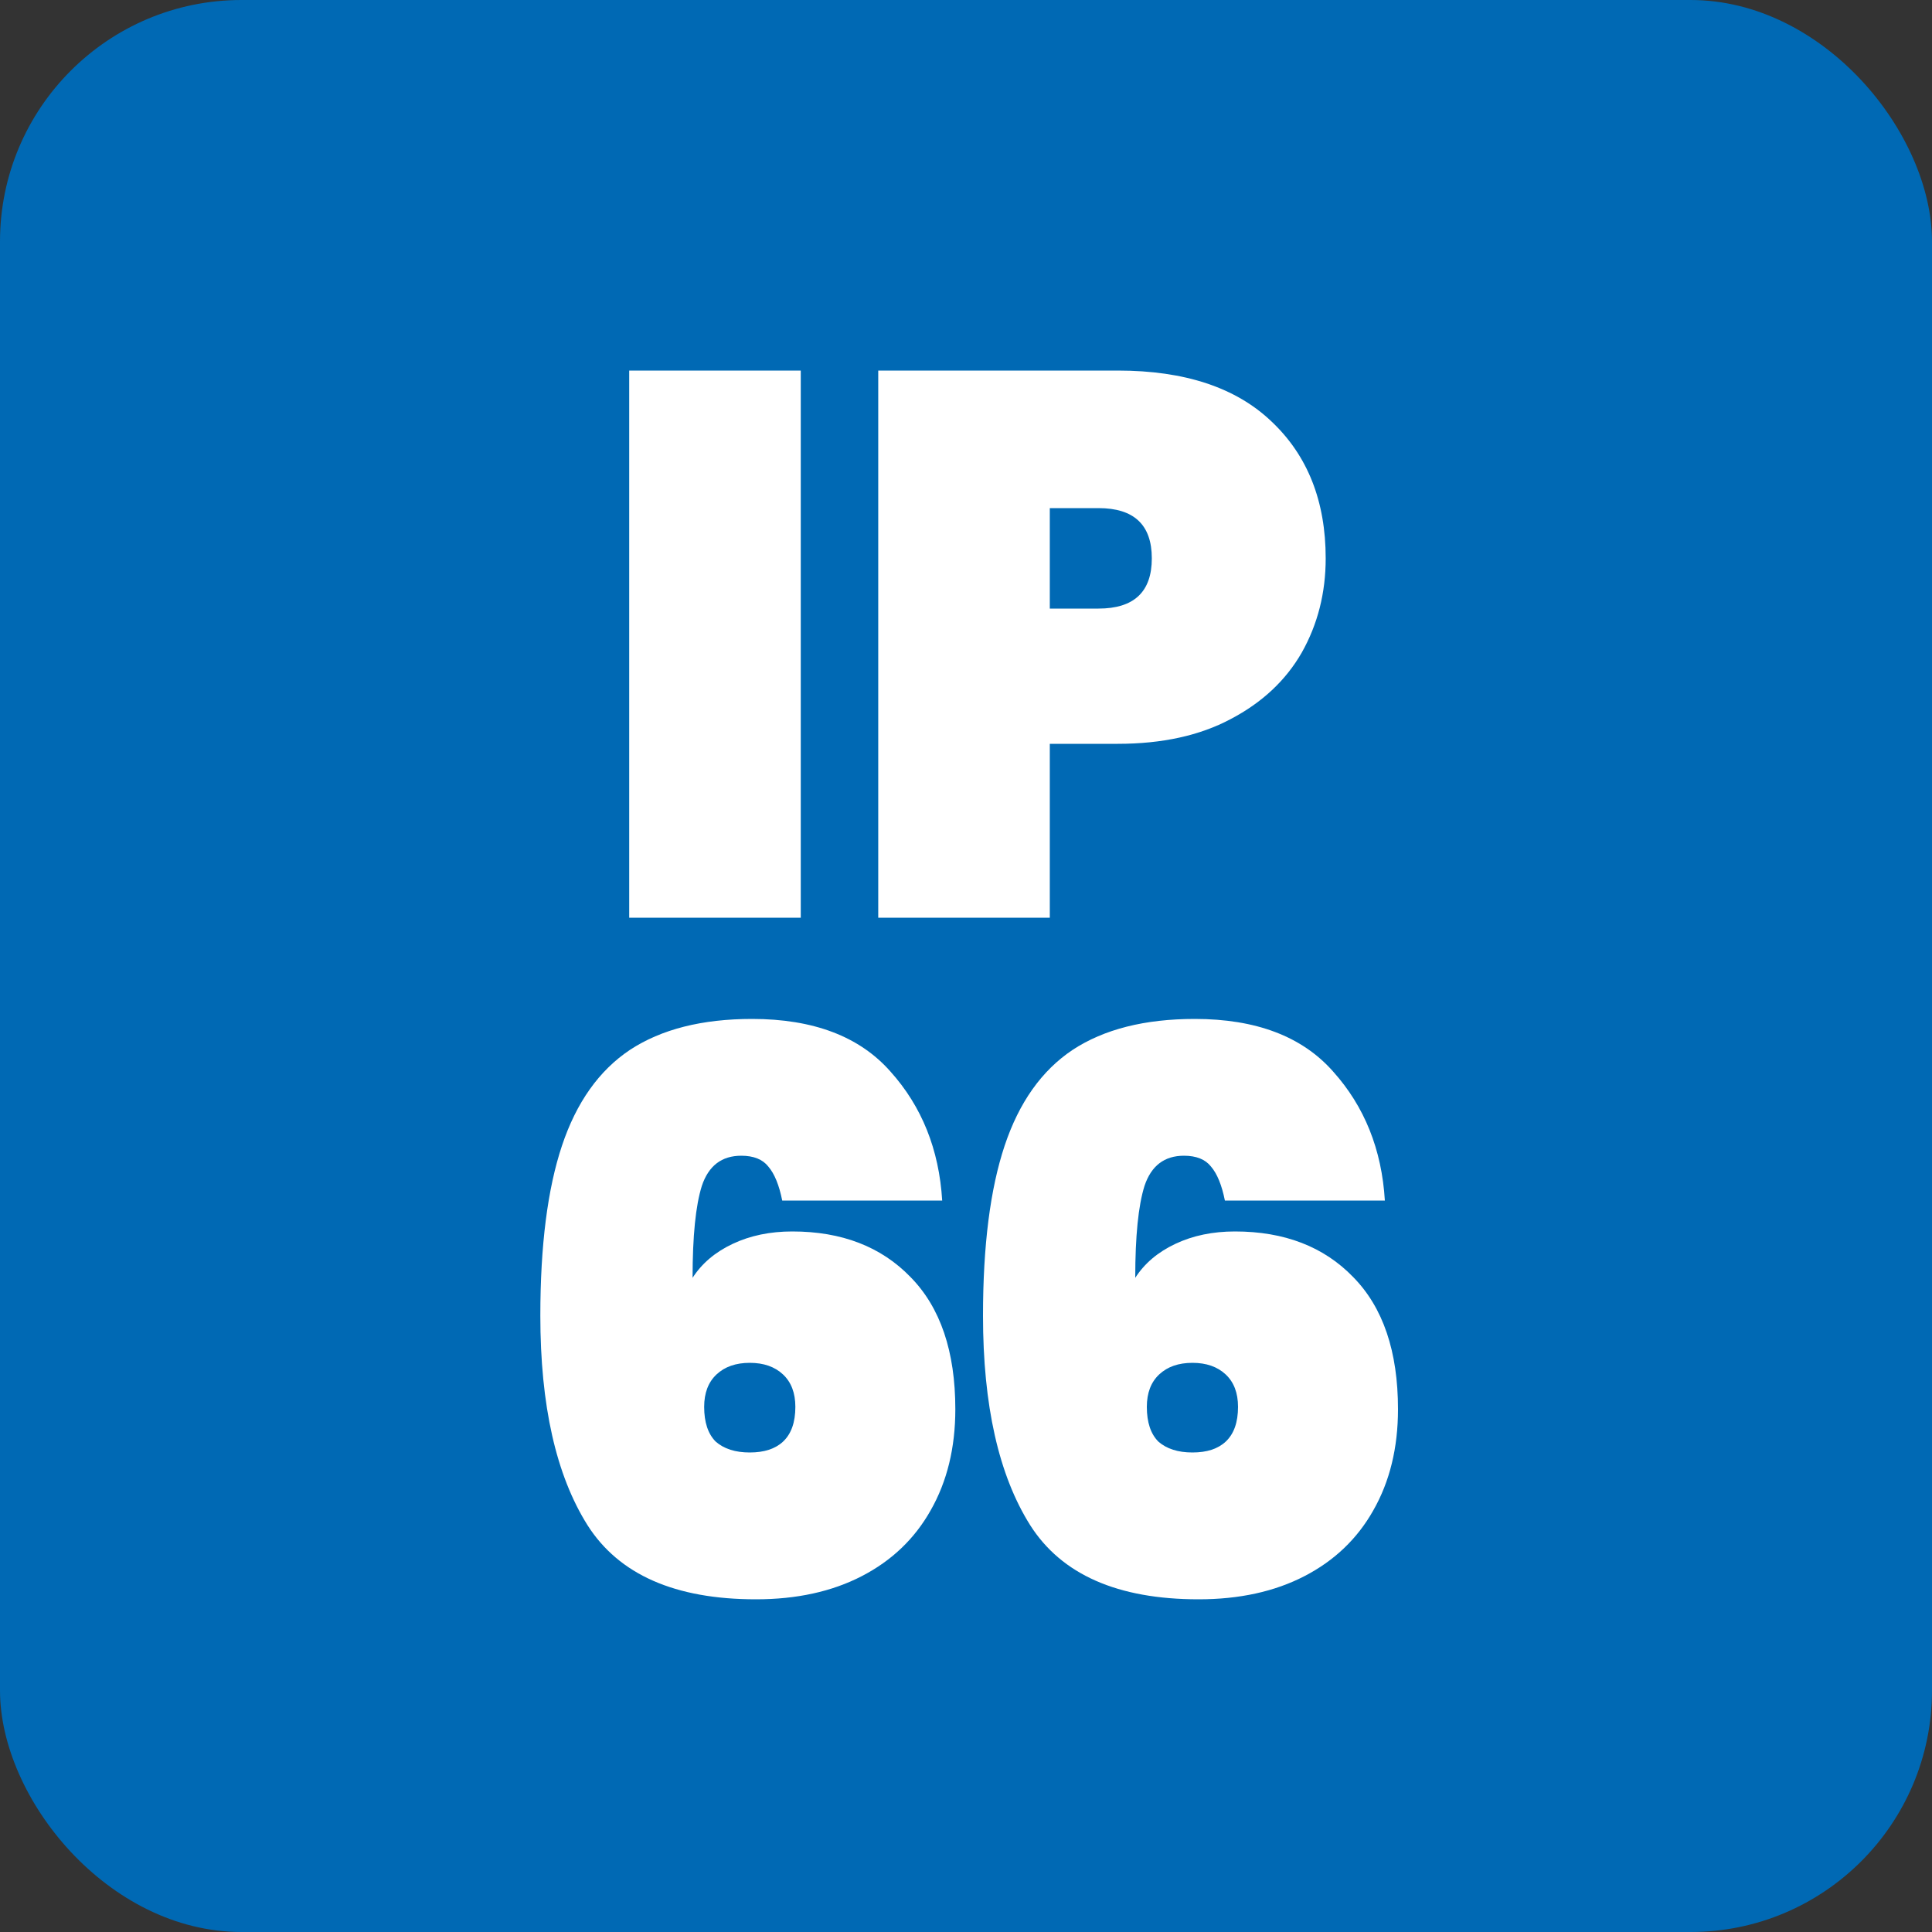 <svg width="40" height="40" viewBox="0 0 40 40" fill="none" xmlns="http://www.w3.org/2000/svg">
<rect x="0" y="0" width="40" height="40" fill="#333333" stroke="none"/>
<rect width="40" height="40" rx="5" fill="#0069B4"/>
<path d="M16.579 7.672V19H13.027V7.672H16.579ZM27.447 11.56C27.447 12.275 27.282 12.925 26.951 13.512C26.62 14.088 26.13 14.547 25.479 14.888C24.839 15.229 24.06 15.4 23.143 15.4H21.735V19H18.183V7.672H23.143C24.529 7.672 25.591 8.024 26.327 8.728C27.073 9.432 27.447 10.376 27.447 11.56ZM22.743 12.6C23.479 12.6 23.847 12.253 23.847 11.56C23.847 10.867 23.479 10.52 22.743 10.52H21.735V12.6H22.743ZM16.195 24.856C16.131 24.536 16.035 24.301 15.907 24.152C15.79 24.003 15.603 23.928 15.347 23.928C14.942 23.928 14.67 24.136 14.531 24.552C14.403 24.957 14.339 25.592 14.339 26.456C14.531 26.157 14.808 25.923 15.171 25.752C15.534 25.581 15.944 25.496 16.403 25.496C17.427 25.496 18.243 25.811 18.851 26.44C19.47 27.069 19.779 27.981 19.779 29.176C19.779 29.976 19.608 30.675 19.267 31.272C18.936 31.859 18.462 32.312 17.843 32.632C17.224 32.952 16.494 33.112 15.651 33.112C13.976 33.112 12.814 32.6 12.163 31.576C11.512 30.541 11.187 29.096 11.187 27.24C11.187 25.789 11.336 24.616 11.635 23.72C11.934 22.824 12.403 22.163 13.043 21.736C13.694 21.309 14.536 21.096 15.571 21.096C16.84 21.096 17.795 21.459 18.435 22.184C19.086 22.909 19.443 23.8 19.507 24.856H16.195ZM15.523 28.216C15.235 28.216 15.006 28.296 14.835 28.456C14.664 28.616 14.579 28.84 14.579 29.128C14.579 29.448 14.659 29.688 14.819 29.848C14.99 29.997 15.224 30.072 15.523 30.072C15.822 30.072 16.051 29.997 16.211 29.848C16.382 29.688 16.467 29.448 16.467 29.128C16.467 28.84 16.382 28.616 16.211 28.456C16.04 28.296 15.811 28.216 15.523 28.216ZM25.36 24.856C25.296 24.536 25.2 24.301 25.072 24.152C24.955 24.003 24.768 23.928 24.512 23.928C24.107 23.928 23.835 24.136 23.696 24.552C23.568 24.957 23.504 25.592 23.504 26.456C23.696 26.157 23.973 25.923 24.336 25.752C24.699 25.581 25.109 25.496 25.568 25.496C26.592 25.496 27.408 25.811 28.016 26.44C28.635 27.069 28.944 27.981 28.944 29.176C28.944 29.976 28.773 30.675 28.432 31.272C28.101 31.859 27.627 32.312 27.008 32.632C26.389 32.952 25.659 33.112 24.816 33.112C23.141 33.112 21.979 32.6 21.328 31.576C20.677 30.541 20.352 29.096 20.352 27.24C20.352 25.789 20.501 24.616 20.8 23.72C21.099 22.824 21.568 22.163 22.208 21.736C22.859 21.309 23.701 21.096 24.736 21.096C26.005 21.096 26.96 21.459 27.6 22.184C28.251 22.909 28.608 23.8 28.672 24.856H25.36ZM24.688 28.216C24.4 28.216 24.171 28.296 24 28.456C23.829 28.616 23.744 28.84 23.744 29.128C23.744 29.448 23.824 29.688 23.984 29.848C24.155 29.997 24.389 30.072 24.688 30.072C24.987 30.072 25.216 29.997 25.376 29.848C25.547 29.688 25.632 29.448 25.632 29.128C25.632 28.84 25.547 28.616 25.376 28.456C25.205 28.296 24.976 28.216 24.688 28.216Z" fill="white"/>
</svg>
